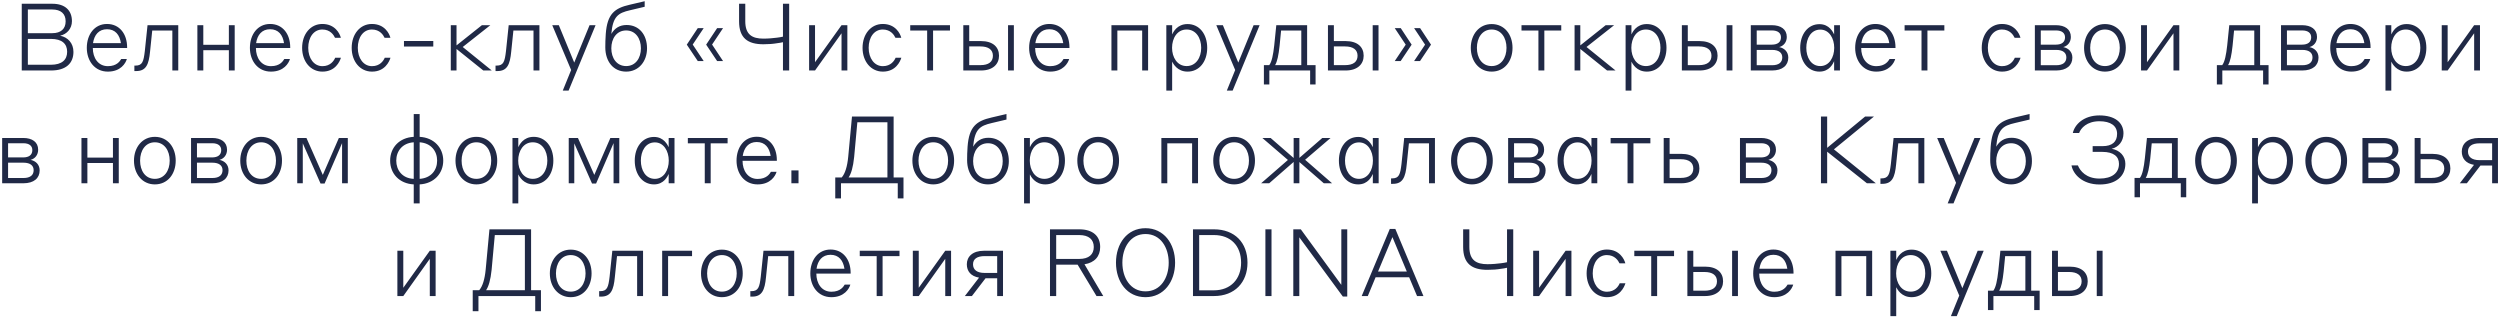 <?xml version="1.0" encoding="UTF-8"?> <svg xmlns="http://www.w3.org/2000/svg" width="532" height="68" viewBox="0 0 532 68" fill="none"> <path d="M4.628 15V0.8H11.148C13.868 0.8 15.308 2.24 15.308 4.5C15.308 6.08 14.248 7.28 12.788 7.6C14.468 7.92 15.628 9.22 15.628 11.04C15.628 13.46 14.048 15 10.868 15H4.628ZM11.108 2.02H5.928V7.06H11.128C12.948 7.06 13.968 6.14 13.968 4.54C13.968 2.92 12.948 2.02 11.108 2.02ZM10.848 8.28H5.928V13.78H10.828C13.208 13.78 14.288 12.7 14.288 11.02C14.288 9.32 13.188 8.28 10.848 8.28ZM22.772 5.1C25.412 5.1 27.052 7.2 27.052 10.08V10.22H19.752C19.752 12.32 20.892 14.08 22.952 14.08C24.892 14.08 25.532 12.98 25.792 12.56H26.992C26.732 13.46 25.692 15.24 22.952 15.24C20.172 15.24 18.472 12.98 18.472 10.18C18.472 7.32 20.132 5.1 22.772 5.1ZM22.772 6.22C21.012 6.22 20.052 7.44 19.792 9.18H25.732C25.472 7.42 24.532 6.22 22.772 6.22ZM30.814 10.9L31.395 5.36H37.934V15H36.675V6.5H32.395L31.934 10.96C31.674 13.74 31.075 15.12 28.994 15.12H28.595V13.96H28.834C30.314 13.96 30.555 13.08 30.814 10.9ZM42.002 15V5.36H43.263V9.54H48.703V5.36H49.943V15H48.703V10.68H43.263V15H42.002ZM57.479 5.1C60.119 5.1 61.759 7.2 61.759 10.08V10.22H54.459C54.459 12.32 55.599 14.08 57.659 14.08C59.599 14.08 60.239 12.98 60.499 12.56H61.699C61.439 13.46 60.399 15.24 57.659 15.24C54.879 15.24 53.179 12.98 53.179 10.18C53.179 7.32 54.839 5.1 57.479 5.1ZM57.479 6.22C55.719 6.22 54.759 7.44 54.499 9.18H60.439C60.179 7.42 59.239 6.22 57.479 6.22ZM72.532 8.04H71.292C71.012 7.44 70.272 6.28 68.592 6.28C66.752 6.28 65.592 7.96 65.592 10.18C65.592 12.38 66.792 14.08 68.612 14.08C70.312 14.08 71.072 12.92 71.332 12.28H72.552C72.292 13.12 71.352 15.24 68.612 15.24C66.112 15.24 64.292 13.12 64.292 10.18C64.292 7.24 66.092 5.1 68.592 5.1C71.292 5.1 72.312 7.14 72.532 8.04ZM83.079 8.04H81.839C81.559 7.44 80.819 6.28 79.139 6.28C77.299 6.28 76.139 7.96 76.139 10.18C76.139 12.38 77.339 14.08 79.159 14.08C80.859 14.08 81.619 12.92 81.879 12.28H83.099C82.839 13.12 81.899 15.24 79.159 15.24C76.659 15.24 74.839 13.12 74.839 10.18C74.839 7.24 76.639 5.1 79.139 5.1C81.839 5.1 82.859 7.14 83.079 8.04ZM85.964 9.9V8.72H92.204V9.9H85.964ZM95.928 15V5.36H97.148V9.66L102.548 5.36H104.348L98.468 10L104.648 15H102.848L97.148 10.42V15H95.928ZM107.67 10.9L108.25 5.36H114.79V15H113.53V6.5H109.25L108.79 10.96C108.53 13.74 107.93 15.12 105.85 15.12H105.45V13.96H105.69C107.17 13.96 107.41 13.08 107.67 10.9ZM126.738 5.36L120.998 19.28H119.758L121.538 14.9L117.518 5.36H118.918L122.198 13.32L125.458 5.36H126.738ZM128.808 10.06C128.808 9.18 128.828 8.3 128.908 7.2C129.228 2.96 130.768 1.74 134.028 1L137.188 0.26V1.44L134.068 2.18C131.528 2.76 130.408 3.5 130.088 7.22C130.788 6.02 131.828 5.32 133.348 5.32C135.968 5.32 137.688 7.34 137.688 10.28C137.688 13.08 135.908 15.24 133.248 15.24C130.528 15.24 128.808 13.1 128.808 10.06ZM133.248 14.06C135.248 14.06 136.388 12.36 136.388 10.28C136.388 8.2 135.248 6.48 133.248 6.48C131.228 6.48 130.088 8.2 130.088 10.28C130.088 12.36 131.228 14.06 133.248 14.06ZM149.75 5.98L147.41 9.48L149.75 13H148.49L146.15 9.5L148.49 5.98H149.75ZM153.87 5.98L151.53 9.48L153.87 13H152.61L150.27 9.5L152.61 5.98H153.87ZM166.615 15V8.98C166.215 9.08 165.795 9.14 165.335 9.2C164.555 9.34 163.515 9.42 162.455 9.42C159.095 9.42 157.275 8.08 157.275 4.54V0.8H158.595V4.52C158.595 7.38 160.075 8.22 162.455 8.22C163.495 8.22 164.535 8.12 165.315 8.02C165.775 7.96 166.195 7.9 166.615 7.8V0.8H167.935V15H166.615ZM172.178 15V5.36H173.438V13.24L179.078 5.36H180.318V15H179.078V7.08L173.438 15H172.178ZM191.79 8.04H190.55C190.27 7.44 189.53 6.28 187.85 6.28C186.01 6.28 184.85 7.96 184.85 10.18C184.85 12.38 186.05 14.08 187.87 14.08C189.57 14.08 190.33 12.92 190.59 12.28H191.81C191.55 13.12 190.61 15.24 187.87 15.24C185.37 15.24 183.55 13.12 183.55 10.18C183.55 7.24 185.35 5.1 187.85 5.1C190.55 5.1 191.57 7.14 191.79 8.04ZM197.297 15V6.5H193.697V5.36H202.157V6.5H198.557V15H197.297ZM206.251 8.74H208.731C211.311 8.74 212.591 10.02 212.591 11.86C212.591 13.62 211.311 15 208.751 15H204.991V5.36H206.251V8.74ZM208.631 9.88H206.251V13.86H208.631C210.371 13.86 211.291 13.16 211.291 11.86C211.291 10.6 210.371 9.88 208.631 9.88ZM214.511 15V5.36H215.751V15H214.511ZM223.299 5.1C225.939 5.1 227.579 7.2 227.579 10.08V10.22H220.279C220.279 12.32 221.419 14.08 223.479 14.08C225.419 14.08 226.059 12.98 226.319 12.56H227.519C227.259 13.46 226.219 15.24 223.479 15.24C220.699 15.24 218.999 12.98 218.999 10.18C218.999 7.32 220.659 5.1 223.299 5.1ZM223.299 6.22C221.539 6.22 220.579 7.44 220.319 9.18H226.259C225.999 7.42 225.059 6.22 223.299 6.22ZM236.514 15V5.36H244.314V15H243.054V6.5H237.774V15H236.514ZM249.434 13.12V19.28H248.194V5.36H249.434V7.32C249.654 6.88 250.454 5.12 252.714 5.12C255.214 5.12 256.894 7.24 256.894 10.18C256.894 13.12 255.214 15.24 252.714 15.24C250.514 15.24 249.654 13.54 249.434 13.12ZM249.414 10.18C249.414 12.2 250.514 14.06 252.514 14.06C254.514 14.06 255.614 12.24 255.614 10.18C255.614 8.1 254.514 6.28 252.514 6.28C250.514 6.28 249.414 8.12 249.414 10.18ZM268.047 5.36L262.307 19.28H261.067L262.847 14.9L258.827 5.36H260.227L263.507 13.32L266.767 5.36H268.047ZM276.916 13.86V6.5H272.616L272.296 9.76C272.076 11.74 271.816 13.08 271.336 13.86H276.916ZM270.116 17.98H268.956V13.86H270.096C270.636 13.16 270.936 11.68 271.156 9.66L271.596 5.36H278.156V13.86H279.956V17.98H278.796V15H270.116V17.98ZM283.848 8.74H286.328C288.908 8.74 290.188 10.02 290.188 11.86C290.188 13.62 288.908 15 286.348 15H282.588V5.36H283.848V8.74ZM286.228 9.88H283.848V13.86H286.228C287.968 13.86 288.888 13.16 288.888 11.86C288.888 10.6 287.968 9.88 286.228 9.88ZM292.108 15V5.36H293.348V15H292.108ZM304.517 9.5L302.177 13H300.917L303.257 9.5L300.917 5.98H302.197L304.517 9.5ZM300.397 9.5L298.057 13H296.797L299.137 9.5L296.797 5.98H298.077L300.397 9.5ZM317.424 5.12C320.144 5.12 321.864 7.34 321.864 10.18C321.864 13.04 320.144 15.24 317.424 15.24C314.764 15.24 312.984 13.04 312.984 10.18C312.984 7.34 314.764 5.12 317.424 5.12ZM317.424 14.06C319.444 14.06 320.584 12.32 320.584 10.18C320.584 8.04 319.444 6.28 317.424 6.28C315.424 6.28 314.284 8.04 314.284 10.18C314.284 12.32 315.384 14.06 317.424 14.06ZM327.375 15V6.5H323.775V5.36H332.235V6.5H328.635V15H327.375ZM335.069 15V5.36H336.289V9.66L341.689 5.36H343.489L337.609 10L343.789 15H341.989L336.289 10.42V15H335.069ZM347.168 13.12V19.28H345.928V5.36H347.168V7.32C347.388 6.88 348.188 5.12 350.448 5.12C352.948 5.12 354.628 7.24 354.628 10.18C354.628 13.12 352.948 15.24 350.448 15.24C348.248 15.24 347.388 13.54 347.168 13.12ZM347.148 10.18C347.148 12.2 348.248 14.06 350.248 14.06C352.248 14.06 353.348 12.24 353.348 10.18C353.348 8.1 352.248 6.28 350.248 6.28C348.248 6.28 347.148 8.12 347.148 10.18ZM359.161 8.74H361.641C364.221 8.74 365.501 10.02 365.501 11.86C365.501 13.62 364.221 15 361.661 15H357.901V5.36H359.161V8.74ZM361.541 9.88H359.161V13.86H361.541C363.281 13.86 364.201 13.16 364.201 11.86C364.201 10.6 363.281 9.88 361.541 9.88ZM367.421 15V5.36H368.661V15H367.421ZM372.569 15V5.36H377.049C378.969 5.36 380.229 6.24 380.229 7.86C380.229 8.98 379.549 9.78 378.609 10.02C379.729 10.24 380.549 11.04 380.549 12.26C380.549 13.92 379.309 15 377.089 15H372.569ZM377.069 6.48H373.829V9.5H377.029C378.289 9.5 378.989 8.96 378.989 7.94C378.989 7.04 378.329 6.48 377.069 6.48ZM377.109 10.62H373.829V13.88H377.109C378.549 13.88 379.269 13.26 379.269 12.22C379.269 11.28 378.609 10.62 377.109 10.62ZM390.302 15V13.02C390.082 13.5 389.322 15.24 387.182 15.24C384.742 15.24 383.082 13.12 383.082 10.18C383.082 7.26 384.742 5.14 387.182 5.14C389.322 5.14 390.082 6.9 390.302 7.32V5.36H391.542V15H390.302ZM390.322 10.18C390.322 8.16 389.262 6.3 387.362 6.3C385.382 6.3 384.382 8.16 384.382 10.18C384.382 12.2 385.382 14.06 387.362 14.06C389.262 14.06 390.322 12.2 390.322 10.18ZM399.08 5.1C401.72 5.1 403.36 7.2 403.36 10.08V10.22H396.06C396.06 12.32 397.2 14.08 399.26 14.08C401.2 14.08 401.84 12.98 402.1 12.56H403.3C403.04 13.46 402 15.24 399.26 15.24C396.48 15.24 394.78 12.98 394.78 10.18C394.78 7.32 396.44 5.1 399.08 5.1ZM399.08 6.22C397.32 6.22 396.36 7.44 396.1 9.18H402.04C401.78 7.42 400.84 6.22 399.08 6.22ZM408.898 15V6.5H405.298V5.36H413.758V6.5H410.158V15H408.898ZM429.954 8.04H428.714C428.434 7.44 427.694 6.28 426.014 6.28C424.174 6.28 423.014 7.96 423.014 10.18C423.014 12.38 424.214 14.08 426.034 14.08C427.734 14.08 428.494 12.92 428.754 12.28H429.974C429.714 13.12 428.774 15.24 426.034 15.24C423.534 15.24 421.714 13.12 421.714 10.18C421.714 7.24 423.514 5.1 426.014 5.1C428.714 5.1 429.734 7.14 429.954 8.04ZM433.019 15V5.36H437.499C439.419 5.36 440.679 6.24 440.679 7.86C440.679 8.98 439.999 9.78 439.059 10.02C440.179 10.24 440.999 11.04 440.999 12.26C440.999 13.92 439.759 15 437.539 15H433.019ZM437.519 6.48H434.279V9.5H437.479C438.739 9.5 439.439 8.96 439.439 7.94C439.439 7.04 438.779 6.48 437.519 6.48ZM437.559 10.62H434.279V13.88H437.559C438.999 13.88 439.719 13.26 439.719 12.22C439.719 11.28 439.059 10.62 437.559 10.62ZM447.931 5.12C450.651 5.12 452.371 7.34 452.371 10.18C452.371 13.04 450.651 15.24 447.931 15.24C445.271 15.24 443.491 13.04 443.491 10.18C443.491 7.34 445.271 5.12 447.931 5.12ZM447.931 14.06C449.951 14.06 451.091 12.32 451.091 10.18C451.091 8.04 449.951 6.28 447.931 6.28C445.931 6.28 444.791 8.04 444.791 10.18C444.791 12.32 445.891 14.06 447.931 14.06ZM455.616 15V5.36H456.876V13.24L462.516 5.36H463.756V15H462.516V7.08L456.876 15H455.616ZM479.709 13.86V6.5H475.409L475.089 9.76C474.869 11.74 474.609 13.08 474.129 13.86H479.709ZM472.909 17.98H471.749V13.86H472.889C473.429 13.16 473.729 11.68 473.949 9.66L474.389 5.36H480.949V13.86H482.749V17.98H481.589V15H472.909V17.98ZM485.401 15V5.36H489.881C491.801 5.36 493.061 6.24 493.061 7.86C493.061 8.98 492.381 9.78 491.441 10.02C492.561 10.24 493.381 11.04 493.381 12.26C493.381 13.92 492.141 15 489.921 15H485.401ZM489.901 6.48H486.661V9.5H489.861C491.121 9.5 491.821 8.96 491.821 7.94C491.821 7.04 491.161 6.48 489.901 6.48ZM489.941 10.62H486.661V13.88H489.941C491.381 13.88 492.101 13.26 492.101 12.22C492.101 11.28 491.441 10.62 489.941 10.62ZM500.174 5.1C502.814 5.1 504.454 7.2 504.454 10.08V10.22H497.154C497.154 12.32 498.294 14.08 500.354 14.08C502.294 14.08 502.934 12.98 503.194 12.56H504.394C504.134 13.46 503.094 15.24 500.354 15.24C497.574 15.24 495.874 12.98 495.874 10.18C495.874 7.32 497.534 5.1 500.174 5.1ZM500.174 6.22C498.414 6.22 497.454 7.44 497.194 9.18H503.134C502.874 7.42 501.934 6.22 500.174 6.22ZM508.868 13.12V19.28H507.628V5.36H508.868V7.32C509.088 6.88 509.888 5.12 512.148 5.12C514.648 5.12 516.328 7.24 516.328 10.18C516.328 13.12 514.648 15.24 512.148 15.24C509.948 15.24 509.088 13.54 508.868 13.12ZM508.848 10.18C508.848 12.2 509.948 14.06 511.948 14.06C513.948 14.06 515.048 12.24 515.048 10.18C515.048 8.1 513.948 6.28 511.948 6.28C509.948 6.28 508.848 8.12 508.848 10.18ZM519.6 15V5.36H520.86V13.24L526.5 5.36H527.74V15H526.5V7.08L520.86 15H519.6ZM0.46 39V29.36H4.94C6.86 29.36 8.12 30.24 8.12 31.86C8.12 32.98 7.44 33.78 6.5 34.02C7.62 34.24 8.44 35.04 8.44 36.26C8.44 37.92 7.2 39 4.98 39H0.46ZM4.96 30.48H1.72V33.5H4.92C6.18 33.5 6.88 32.96 6.88 31.94C6.88 31.04 6.22 30.48 4.96 30.48ZM5 34.62H1.72V37.88H5C6.44 37.88 7.16 37.26 7.16 36.22C7.16 35.28 6.5 34.62 5 34.62ZM17.334 39V29.36H18.595V33.54H24.035V29.36H25.274V39H24.035V34.68H18.595V39H17.334ZM32.951 29.12C35.671 29.12 37.391 31.34 37.391 34.18C37.391 37.04 35.671 39.24 32.951 39.24C30.291 39.24 28.511 37.04 28.511 34.18C28.511 31.34 30.291 29.12 32.951 29.12ZM32.951 38.06C34.971 38.06 36.111 36.32 36.111 34.18C36.111 32.04 34.971 30.28 32.951 30.28C30.951 30.28 29.811 32.04 29.811 34.18C29.811 36.32 30.911 38.06 32.951 38.06ZM40.655 39V29.36H45.135C47.055 29.36 48.315 30.24 48.315 31.86C48.315 32.98 47.635 33.78 46.695 34.02C47.815 34.24 48.635 35.04 48.635 36.26C48.635 37.92 47.395 39 45.175 39H40.655ZM45.155 30.48H41.915V33.5H45.115C46.375 33.5 47.075 32.96 47.075 31.94C47.075 31.04 46.415 30.48 45.155 30.48ZM45.195 34.62H41.915V37.88H45.195C46.635 37.88 47.355 37.26 47.355 36.22C47.355 35.28 46.695 34.62 45.195 34.62ZM55.568 29.12C58.288 29.12 60.008 31.34 60.008 34.18C60.008 37.04 58.288 39.24 55.568 39.24C52.908 39.24 51.128 37.04 51.128 34.18C51.128 31.34 52.908 29.12 55.568 29.12ZM55.568 38.06C57.588 38.06 58.728 36.32 58.728 34.18C58.728 32.04 57.588 30.28 55.568 30.28C53.568 30.28 52.428 32.04 52.428 34.18C52.428 36.32 53.528 38.06 55.568 38.06ZM63.252 39V29.36H65.213L68.692 37.22L72.112 29.36H74.013V39H72.793V30.46L69.073 39.06H68.213L64.433 30.5V39H63.252ZM88.043 43.28V39.24C84.983 39.08 83.023 36.96 83.023 34.18C83.023 31.4 84.983 29.28 88.043 29.12V24.28H89.303V29.12C92.343 29.28 94.323 31.44 94.323 34.18C94.323 36.92 92.343 39.08 89.303 39.24V43.28H88.043ZM84.323 34.18C84.323 36.2 85.603 37.96 88.043 38.06V30.28C85.623 30.44 84.323 32.16 84.323 34.18ZM93.023 34.18C93.023 32.16 91.723 30.44 89.303 30.28V38.06C91.723 37.9 93.023 36.22 93.023 34.18ZM101.369 29.12C104.089 29.12 105.809 31.34 105.809 34.18C105.809 37.04 104.089 39.24 101.369 39.24C98.709 39.24 96.929 37.04 96.929 34.18C96.929 31.34 98.709 29.12 101.369 29.12ZM101.369 38.06C103.389 38.06 104.529 36.32 104.529 34.18C104.529 32.04 103.389 30.28 101.369 30.28C99.369 30.28 98.229 32.04 98.229 34.18C98.229 36.32 99.329 38.06 101.369 38.06ZM110.293 37.12V43.28H109.053V29.36H110.293V31.32C110.513 30.88 111.313 29.12 113.573 29.12C116.073 29.12 117.753 31.24 117.753 34.18C117.753 37.12 116.073 39.24 113.573 39.24C111.373 39.24 110.513 37.54 110.293 37.12ZM110.273 34.18C110.273 36.2 111.373 38.06 113.373 38.06C115.373 38.06 116.473 36.24 116.473 34.18C116.473 32.1 115.373 30.28 113.373 30.28C111.373 30.28 110.273 32.12 110.273 34.18ZM121.026 39V29.36H122.986L126.466 37.22L129.886 29.36H131.786V39H130.566V30.46L126.846 39.06H125.986L122.206 30.5V39H121.026ZM142.294 39V37.02C142.074 37.5 141.314 39.24 139.174 39.24C136.734 39.24 135.074 37.12 135.074 34.18C135.074 31.26 136.734 29.14 139.174 29.14C141.314 29.14 142.074 30.9 142.294 31.32V29.36H143.534V39H142.294ZM142.314 34.18C142.314 32.16 141.254 30.3 139.354 30.3C137.374 30.3 136.374 32.16 136.374 34.18C136.374 36.2 137.374 38.06 139.354 38.06C141.254 38.06 142.314 36.2 142.314 34.18ZM149.973 39V30.5H146.373V29.36H154.833V30.5H151.233V39H149.973ZM161.034 29.1C163.674 29.1 165.314 31.2 165.314 34.08V34.22H158.014C158.014 36.32 159.154 38.08 161.214 38.08C163.154 38.08 163.794 36.98 164.054 36.56H165.254C164.994 37.46 163.954 39.24 161.214 39.24C158.434 39.24 156.734 36.98 156.734 34.18C156.734 31.32 158.394 29.1 161.034 29.1ZM161.034 30.22C159.274 30.22 158.314 31.44 158.054 33.18H163.994C163.734 31.42 162.794 30.22 161.034 30.22ZM168.407 39V36.26H169.927V39H168.407ZM177.743 42.22V37.76H179.123C179.843 36.92 180.303 35.44 180.503 33.34L181.303 24.8H190.163V37.76H192.263V42.22H191.043V39H178.963V42.22H177.743ZM188.843 37.76V26.02H182.443L181.763 33.42C181.543 35.58 181.123 36.98 180.583 37.76H188.843ZM198.595 29.12C201.315 29.12 203.035 31.34 203.035 34.18C203.035 37.04 201.315 39.24 198.595 39.24C195.935 39.24 194.155 37.04 194.155 34.18C194.155 31.34 195.935 29.12 198.595 29.12ZM198.595 38.06C200.615 38.06 201.755 36.32 201.755 34.18C201.755 32.04 200.615 30.28 198.595 30.28C196.595 30.28 195.455 32.04 195.455 34.18C195.455 36.32 196.555 38.06 198.595 38.06ZM205.8 34.06C205.8 33.18 205.82 32.3 205.9 31.2C206.22 26.96 207.76 25.74 211.02 25L214.18 24.26V25.44L211.06 26.18C208.52 26.76 207.4 27.5 207.08 31.22C207.78 30.02 208.82 29.32 210.34 29.32C212.96 29.32 214.68 31.34 214.68 34.28C214.68 37.08 212.9 39.24 210.24 39.24C207.52 39.24 205.8 37.1 205.8 34.06ZM210.24 38.06C212.24 38.06 213.38 36.36 213.38 34.28C213.38 32.2 212.24 30.48 210.24 30.48C208.22 30.48 207.08 32.2 207.08 34.28C207.08 36.36 208.22 38.06 210.24 38.06ZM219.16 37.12V43.28H217.92V29.36H219.16V31.32C219.38 30.88 220.18 29.12 222.44 29.12C224.94 29.12 226.62 31.24 226.62 34.18C226.62 37.12 224.94 39.24 222.44 39.24C220.24 39.24 219.38 37.54 219.16 37.12ZM219.14 34.18C219.14 36.2 220.24 38.06 222.24 38.06C224.24 38.06 225.34 36.24 225.34 34.18C225.34 32.1 224.24 30.28 222.24 30.28C220.24 30.28 219.14 32.12 219.14 34.18ZM233.693 29.12C236.413 29.12 238.133 31.34 238.133 34.18C238.133 37.04 236.413 39.24 233.693 39.24C231.033 39.24 229.253 37.04 229.253 34.18C229.253 31.34 231.033 29.12 233.693 29.12ZM233.693 38.06C235.713 38.06 236.853 36.32 236.853 34.18C236.853 32.04 235.713 30.28 233.693 30.28C231.693 30.28 230.553 32.04 230.553 34.18C230.553 36.32 231.653 38.06 233.693 38.06ZM247.139 39V29.36H254.939V39H253.679V30.5H248.399V39H247.139ZM262.619 29.12C265.339 29.12 267.059 31.34 267.059 34.18C267.059 37.04 265.339 39.24 262.619 39.24C259.959 39.24 258.179 37.04 258.179 34.18C258.179 31.34 259.959 29.12 262.619 29.12ZM262.619 38.06C264.639 38.06 265.779 36.32 265.779 34.18C265.779 32.04 264.639 30.28 262.619 30.28C260.619 30.28 259.479 32.04 259.479 34.18C259.479 36.32 260.579 38.06 262.619 38.06ZM275.288 39V34.46L270.088 39H268.368L274.068 34.04L268.628 29.36H270.388L275.288 33.62V29.36H276.508V33.6L281.388 29.36H283.148L277.728 34L283.468 39H281.708L276.508 34.48V39H275.288ZM292.138 39V37.02C291.918 37.5 291.158 39.24 289.018 39.24C286.578 39.24 284.918 37.12 284.918 34.18C284.918 31.26 286.578 29.14 289.018 29.14C291.158 29.14 291.918 30.9 292.138 31.32V29.36H293.378V39H292.138ZM292.158 34.18C292.158 32.16 291.098 30.3 289.198 30.3C287.218 30.3 286.218 32.16 286.218 34.18C286.218 36.2 287.218 38.06 289.198 38.06C291.098 38.06 292.158 36.2 292.158 34.18ZM298.236 34.9L298.816 29.36H305.356V39H304.096V30.5H299.816L299.356 34.96C299.096 37.74 298.496 39.12 296.416 39.12H296.016V37.96H296.256C297.736 37.96 297.976 37.08 298.236 34.9ZM313.224 29.12C315.944 29.12 317.664 31.34 317.664 34.18C317.664 37.04 315.944 39.24 313.224 39.24C310.564 39.24 308.784 37.04 308.784 34.18C308.784 31.34 310.564 29.12 313.224 29.12ZM313.224 38.06C315.244 38.06 316.384 36.32 316.384 34.18C316.384 32.04 315.244 30.28 313.224 30.28C311.224 30.28 310.084 32.04 310.084 34.18C310.084 36.32 311.184 38.06 313.224 38.06ZM320.929 39V29.36H325.409C327.329 29.36 328.589 30.24 328.589 31.86C328.589 32.98 327.909 33.78 326.969 34.02C328.089 34.24 328.909 35.04 328.909 36.26C328.909 37.92 327.669 39 325.449 39H320.929ZM325.429 30.48H322.189V33.5H325.389C326.649 33.5 327.349 32.96 327.349 31.94C327.349 31.04 326.689 30.48 325.429 30.48ZM325.469 34.62H322.189V37.88H325.469C326.909 37.88 327.629 37.26 327.629 36.22C327.629 35.28 326.969 34.62 325.469 34.62ZM338.662 39V37.02C338.442 37.5 337.682 39.24 335.542 39.24C333.102 39.24 331.442 37.12 331.442 34.18C331.442 31.26 333.102 29.14 335.542 29.14C337.682 29.14 338.442 30.9 338.662 31.32V29.36H339.902V39H338.662ZM338.682 34.18C338.682 32.16 337.622 30.3 335.722 30.3C333.742 30.3 332.742 32.16 332.742 34.18C332.742 36.2 333.742 38.06 335.722 38.06C337.622 38.06 338.682 36.2 338.682 34.18ZM346.34 39V30.5H342.74V29.36H351.2V30.5H347.6V39H346.34ZM355.294 32.74H357.774C360.354 32.74 361.634 34.02 361.634 35.86C361.634 37.62 360.354 39 357.794 39H354.034V29.36H355.294V32.74ZM357.674 33.88H355.294V37.86H357.674C359.414 37.86 360.334 37.16 360.334 35.86C360.334 34.6 359.414 33.88 357.674 33.88ZM370.265 39V29.36H374.745C376.665 29.36 377.925 30.24 377.925 31.86C377.925 32.98 377.245 33.78 376.305 34.02C377.425 34.24 378.245 35.04 378.245 36.26C378.245 37.92 377.005 39 374.785 39H370.265ZM374.765 30.48H371.525V33.5H374.725C375.985 33.5 376.685 32.96 376.685 31.94C376.685 31.04 376.025 30.48 374.765 30.48ZM374.805 34.62H371.525V37.88H374.805C376.245 37.88 376.965 37.26 376.965 36.22C376.965 35.28 376.305 34.62 374.805 34.62ZM387.499 39V24.8H388.819V31.46L396.899 24.8H398.779L390.259 31.78L399.179 39H397.279L388.819 32.28V39H387.499ZM402.377 34.9L402.957 29.36H409.497V39H408.237V30.5H403.957L403.497 34.96C403.237 37.74 402.637 39.12 400.557 39.12H400.157V37.96H400.397C401.877 37.96 402.117 37.08 402.377 34.9ZM421.445 29.36L415.705 43.28H414.465L416.245 38.9L412.225 29.36H413.625L416.905 37.32L420.165 29.36H421.445ZM423.515 34.06C423.515 33.18 423.535 32.3 423.615 31.2C423.935 26.96 425.475 25.74 428.735 25L431.895 24.26V25.44L428.775 26.18C426.235 26.76 425.115 27.5 424.795 31.22C425.495 30.02 426.535 29.32 428.055 29.32C430.675 29.32 432.395 31.34 432.395 34.28C432.395 37.08 430.615 39.24 427.955 39.24C425.235 39.24 423.515 37.1 423.515 34.06ZM427.955 38.06C429.955 38.06 431.095 36.36 431.095 34.28C431.095 32.2 429.955 30.48 427.955 30.48C425.935 30.48 424.795 32.2 424.795 34.28C424.795 36.36 425.935 38.06 427.955 38.06ZM446.757 24.56C450.017 24.56 451.877 26.06 451.877 28.38C451.877 30.08 450.797 31.34 449.357 31.66C451.097 31.96 452.277 33.2 452.277 34.86C452.277 37.5 450.257 39.26 446.797 39.26C443.077 39.26 441.137 37.02 440.817 35.2H442.177C442.657 36.38 443.937 38 446.777 38C449.477 38 450.917 36.78 450.917 34.86C450.917 33.34 449.817 32.32 447.357 32.32H445.317V31.1H447.417C449.497 31.1 450.517 30.16 450.517 28.48C450.517 26.78 449.157 25.8 446.757 25.8C444.057 25.8 442.797 27.3 442.437 28.3H441.097C441.477 26.54 443.357 24.56 446.757 24.56ZM462.19 37.86V30.5H457.89L457.57 33.76C457.35 35.74 457.09 37.08 456.61 37.86H462.19ZM455.39 41.98H454.23V37.86H455.37C455.91 37.16 456.21 35.68 456.43 33.66L456.87 29.36H463.43V37.86H465.23V41.98H464.07V39H455.39V41.98ZM471.564 29.12C474.284 29.12 476.004 31.34 476.004 34.18C476.004 37.04 474.284 39.24 471.564 39.24C468.904 39.24 467.124 37.04 467.124 34.18C467.124 31.34 468.904 29.12 471.564 29.12ZM471.564 38.06C473.584 38.06 474.724 36.32 474.724 34.18C474.724 32.04 473.584 30.28 471.564 30.28C469.564 30.28 468.424 32.04 468.424 34.18C468.424 36.32 469.524 38.06 471.564 38.06ZM480.489 37.12V43.28H479.249V29.36H480.489V31.32C480.709 30.88 481.509 29.12 483.769 29.12C486.269 29.12 487.949 31.24 487.949 34.18C487.949 37.12 486.269 39.24 483.769 39.24C481.569 39.24 480.709 37.54 480.489 37.12ZM480.469 34.18C480.469 36.2 481.569 38.06 483.569 38.06C485.569 38.06 486.669 36.24 486.669 34.18C486.669 32.1 485.569 30.28 483.569 30.28C481.569 30.28 480.469 32.12 480.469 34.18ZM495.021 29.12C497.741 29.12 499.461 31.34 499.461 34.18C499.461 37.04 497.741 39.24 495.021 39.24C492.361 39.24 490.581 37.04 490.581 34.18C490.581 31.34 492.361 29.12 495.021 29.12ZM495.021 38.06C497.041 38.06 498.181 36.32 498.181 34.18C498.181 32.04 497.041 30.28 495.021 30.28C493.021 30.28 491.881 32.04 491.881 34.18C491.881 36.32 492.981 38.06 495.021 38.06ZM502.726 39V29.36H507.206C509.126 29.36 510.386 30.24 510.386 31.86C510.386 32.98 509.706 33.78 508.766 34.02C509.886 34.24 510.706 35.04 510.706 36.26C510.706 37.92 509.466 39 507.246 39H502.726ZM507.226 30.48H503.986V33.5H507.186C508.446 33.5 509.146 32.96 509.146 31.94C509.146 31.04 508.486 30.48 507.226 30.48ZM507.266 34.62H503.986V37.88H507.266C508.706 37.88 509.426 37.26 509.426 36.22C509.426 35.28 508.766 34.62 507.266 34.62ZM515.098 32.74H517.578C520.158 32.74 521.438 34.02 521.438 35.86C521.438 37.62 520.158 39 517.598 39H513.838V29.36H515.098V32.74ZM517.478 33.88H515.098V37.86H517.478C519.218 37.86 520.138 37.16 520.138 35.86C520.138 34.6 519.218 33.88 517.478 33.88ZM531.565 39H530.325V35.22H527.845L524.945 39H523.445L526.465 35.08C524.705 34.78 523.865 33.7 523.865 32.24C523.865 30.62 525.085 29.36 527.525 29.36H531.565V39ZM527.645 34.08H530.325V30.5H527.645C526.045 30.5 525.185 31.12 525.185 32.24C525.185 33.42 526.045 34.08 527.645 34.08ZM84.561 63V53.36H85.821V61.24L91.461 53.36H92.701V63H91.461V55.08L85.821 63H84.561ZM100.595 66.22V61.76H101.975C102.695 60.92 103.155 59.44 103.355 57.34L104.155 48.8H113.015V61.76H115.115V66.22H113.895V63H101.815V66.22H100.595ZM111.695 61.76V50.02H105.295L104.615 57.42C104.395 59.58 103.975 60.98 103.435 61.76H111.695ZM121.447 53.12C124.167 53.12 125.887 55.34 125.887 58.18C125.887 61.04 124.167 63.24 121.447 63.24C118.787 63.24 117.007 61.04 117.007 58.18C117.007 55.34 118.787 53.12 121.447 53.12ZM121.447 62.06C123.467 62.06 124.607 60.32 124.607 58.18C124.607 56.04 123.467 54.28 121.447 54.28C119.447 54.28 118.307 56.04 118.307 58.18C118.307 60.32 119.407 62.06 121.447 62.06ZM129.721 58.9L130.301 53.36H136.841V63H135.581V54.5H131.301L130.841 58.96C130.581 61.74 129.981 63.12 127.901 63.12H127.501V61.96H127.741C129.221 61.96 129.461 61.08 129.721 58.9ZM140.909 63V53.36H147.269V54.5H142.169V63H140.909ZM153.615 53.12C156.335 53.12 158.055 55.34 158.055 58.18C158.055 61.04 156.335 63.24 153.615 63.24C150.955 63.24 149.175 61.04 149.175 58.18C149.175 55.34 150.955 53.12 153.615 53.12ZM153.615 62.06C155.635 62.06 156.775 60.32 156.775 58.18C156.775 56.04 155.635 54.28 153.615 54.28C151.615 54.28 150.475 56.04 150.475 58.18C150.475 60.32 151.575 62.06 153.615 62.06ZM161.889 58.9L162.469 53.36H169.009V63H167.749V54.5H163.469L163.009 58.96C162.749 61.74 162.149 63.12 160.069 63.12H159.669V61.96H159.909C161.389 61.96 161.629 61.08 161.889 58.9ZM176.737 53.1C179.377 53.1 181.017 55.2 181.017 58.08V58.22H173.717C173.717 60.32 174.857 62.08 176.917 62.08C178.857 62.08 179.497 60.98 179.757 60.56H180.957C180.697 61.46 179.657 63.24 176.917 63.24C174.137 63.24 172.437 60.98 172.437 58.18C172.437 55.32 174.097 53.1 176.737 53.1ZM176.737 54.22C174.977 54.22 174.017 55.44 173.757 57.18H179.697C179.437 55.42 178.497 54.22 176.737 54.22ZM186.555 63V54.5H182.955V53.36H191.415V54.5H187.815V63H186.555ZM194.249 63V53.36H195.509V61.24L201.149 53.36H202.389V63H201.149V55.08L195.509 63H194.249ZM213.44 63H212.2V59.22H209.72L206.82 63H205.32L208.34 59.08C206.58 58.78 205.74 57.7 205.74 56.24C205.74 54.62 206.96 53.36 209.4 53.36H213.44V63ZM209.52 58.08H212.2V54.5H209.52C207.92 54.5 207.06 55.12 207.06 56.24C207.06 57.42 207.92 58.08 209.52 58.08ZM223.437 63V48.8H229.677C232.537 48.8 234.117 50.22 234.117 52.56C234.117 54.56 232.937 55.9 230.777 56.24L234.777 63H233.337L229.317 56.32H224.757V63H223.437ZM229.657 50.02H224.757V55.1H229.657C231.717 55.1 232.757 54.14 232.757 52.56C232.757 50.98 231.717 50.02 229.657 50.02ZM243.761 63.24C239.841 63.24 237.481 59.96 237.481 55.9C237.481 51.84 239.841 48.56 243.761 48.56C247.661 48.56 250.061 51.84 250.061 55.9C250.061 59.94 247.661 63.24 243.761 63.24ZM243.761 62C247.001 62 248.701 59.12 248.701 55.9C248.701 52.7 247.001 49.8 243.761 49.8C240.561 49.8 238.841 52.68 238.841 55.9C238.841 59.14 240.561 62 243.761 62ZM253.866 63V48.8H258.326C262.766 48.8 265.466 51.66 265.466 55.9C265.466 60.08 262.766 63 258.326 63H253.866ZM258.326 50.02H255.186V61.78H258.326C261.906 61.78 264.106 59.36 264.106 55.9C264.106 52.32 261.906 50.02 258.326 50.02ZM269.278 63V48.8H270.578V63H269.278ZM286.694 48.8V63.1H285.754L276.494 50.5V63H275.214V48.8H276.814L285.434 60.62V48.8H286.694ZM301.548 63L299.868 59H292.728L291.068 63H289.768L295.748 48.72H296.928L302.908 63H301.548ZM293.248 57.78H299.368L296.308 50.46L293.248 57.78ZM320.697 63V56.98C320.297 57.08 319.877 57.14 319.417 57.2C318.637 57.34 317.597 57.42 316.537 57.42C313.177 57.42 311.357 56.08 311.357 52.54V48.8H312.677V52.52C312.677 55.38 314.157 56.22 316.537 56.22C317.577 56.22 318.617 56.12 319.397 56.02C319.857 55.96 320.277 55.9 320.697 55.8V48.8H322.017V63H320.697ZM326.26 63V53.36H327.52V61.24L333.16 53.36H334.4V63H333.16V55.08L327.52 63H326.26ZM345.872 56.04H344.632C344.352 55.44 343.612 54.28 341.932 54.28C340.092 54.28 338.932 55.96 338.932 58.18C338.932 60.38 340.132 62.08 341.952 62.08C343.652 62.08 344.412 60.92 344.672 60.28H345.892C345.632 61.12 344.692 63.24 341.952 63.24C339.452 63.24 337.632 61.12 337.632 58.18C337.632 55.24 339.432 53.1 341.932 53.1C344.632 53.1 345.652 55.14 345.872 56.04ZM351.379 63V54.5H347.779V53.36H356.239V54.5H352.639V63H351.379ZM360.333 56.74H362.813C365.393 56.74 366.673 58.02 366.673 59.86C366.673 61.62 365.393 63 362.833 63H359.073V53.36H360.333V56.74ZM362.713 57.88H360.333V61.86H362.713C364.453 61.86 365.373 61.16 365.373 59.86C365.373 58.6 364.453 57.88 362.713 57.88ZM368.593 63V53.36H369.833V63H368.593ZM377.381 53.1C380.021 53.1 381.661 55.2 381.661 58.08V58.22H374.361C374.361 60.32 375.501 62.08 377.561 62.08C379.501 62.08 380.141 60.98 380.401 60.56H381.601C381.341 61.46 380.301 63.24 377.561 63.24C374.781 63.24 373.081 60.98 373.081 58.18C373.081 55.32 374.741 53.1 377.381 53.1ZM377.381 54.22C375.621 54.22 374.661 55.44 374.401 57.18H380.341C380.081 55.42 379.141 54.22 377.381 54.22ZM390.596 63V53.36H398.396V63H397.136V54.5H391.856V63H390.596ZM403.516 61.12V67.28H402.276V53.36H403.516V55.32C403.736 54.88 404.536 53.12 406.796 53.12C409.296 53.12 410.976 55.24 410.976 58.18C410.976 61.12 409.296 63.24 406.796 63.24C404.596 63.24 403.736 61.54 403.516 61.12ZM403.496 58.18C403.496 60.2 404.596 62.06 406.596 62.06C408.596 62.06 409.696 60.24 409.696 58.18C409.696 56.1 408.596 54.28 406.596 54.28C404.596 54.28 403.496 56.12 403.496 58.18ZM422.129 53.36L416.389 67.28H415.149L416.929 62.9L412.909 53.36H414.309L417.589 61.32L420.849 53.36H422.129ZM430.998 61.86V54.5H426.698L426.378 57.76C426.158 59.74 425.898 61.08 425.418 61.86H430.998ZM424.198 65.98H423.038V61.86H424.178C424.718 61.16 425.018 59.68 425.238 57.66L425.678 53.36H432.238V61.86H434.038V65.98H432.878V63H424.198V65.98ZM437.93 56.74H440.41C442.99 56.74 444.27 58.02 444.27 59.86C444.27 61.62 442.99 63 440.43 63H436.67V53.36H437.93V56.74ZM440.31 57.88H437.93V61.86H440.31C442.05 61.86 442.97 61.16 442.97 59.86C442.97 58.6 442.05 57.88 440.31 57.88ZM446.19 63V53.36H447.43V63H446.19Z" fill="#202946"></path> </svg> 